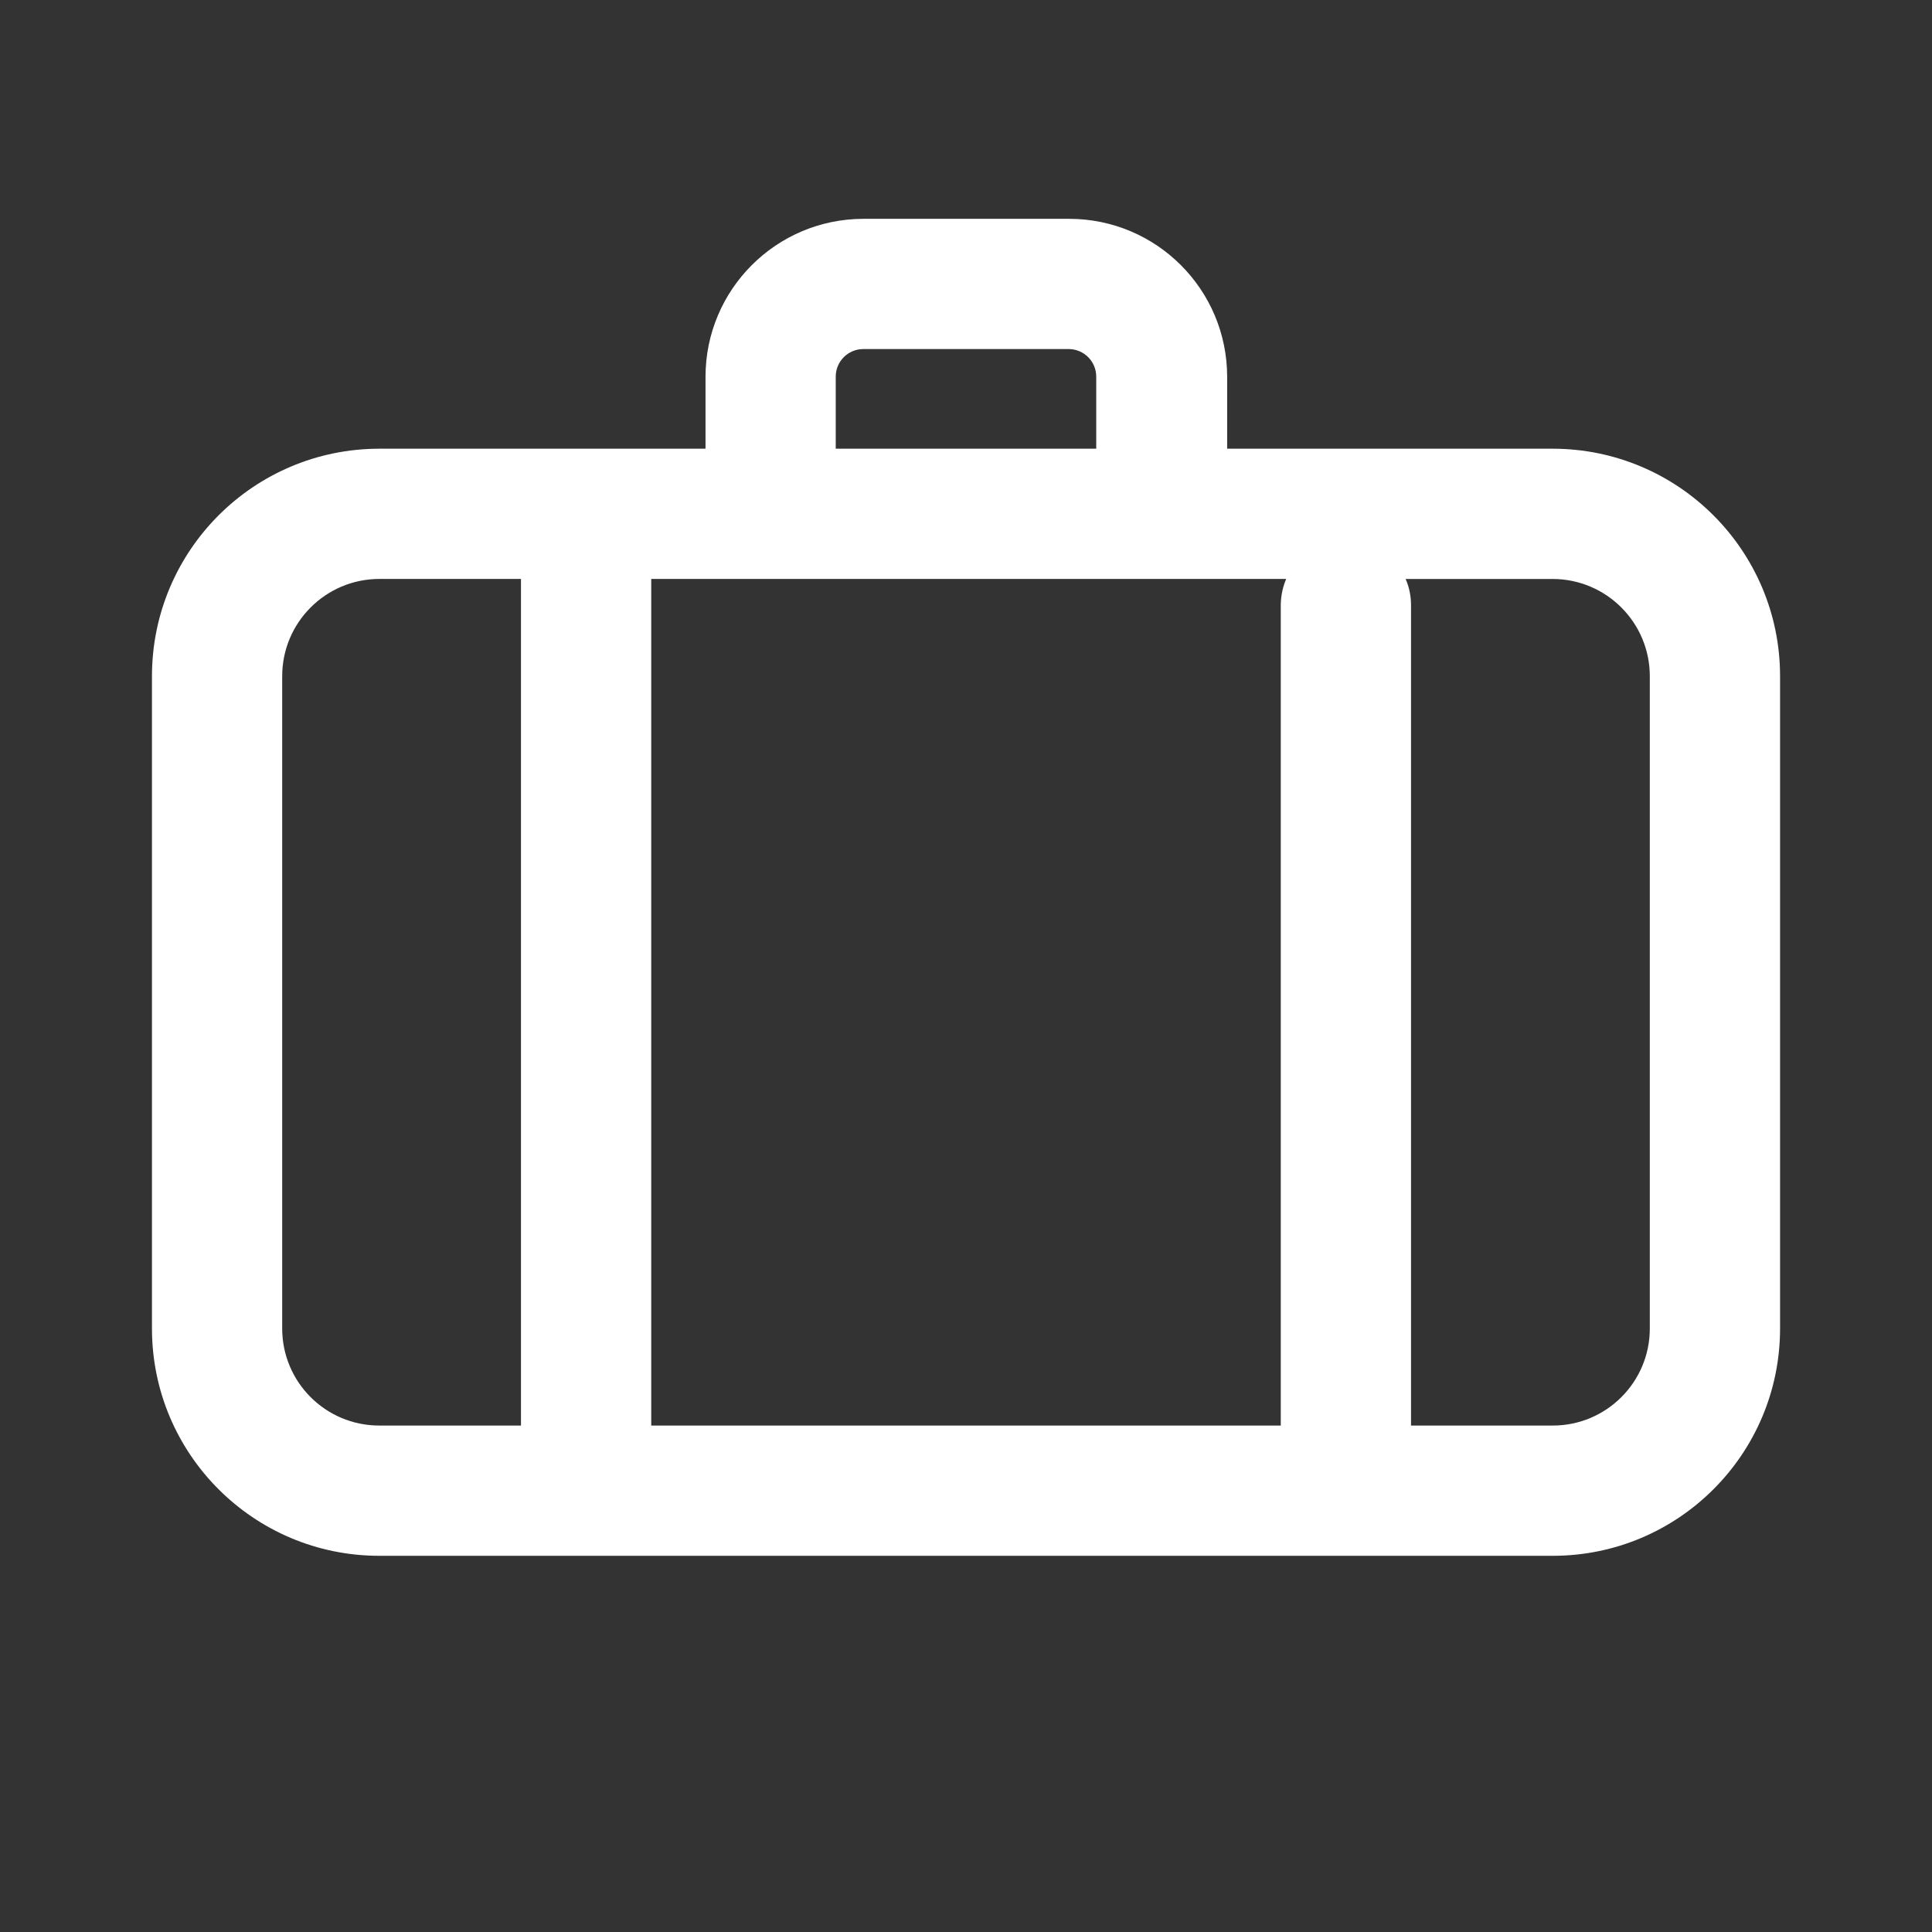 <!-- Generated by IcoMoon.io -->
<svg version="1.1" xmlns="http://www.w3.org/2000/svg" width="64" height="64" viewBox="0 0 64 64">
<rect x="0" y="0" width="64" height="64" fill="#333333" stroke="none"/>
<title>bagage-soute</title>
<path fill="#fff" d="M51.437 14.864h-10.786v-2.387c-0.004-2.886-2.342-5.224-5.227-5.228h-6.825c-2.886 0.004-5.224 2.342-5.228 5.227v2.388h-10.787c-0.004 0-0.009 0-0.014 0-4.162 0-7.536 3.374-7.536 7.536 0 0 0 0 0 0v0 21.609c0 4.158 3.371 7.529 7.529 7.529v0h38.875c4.158 0 7.529-3.371 7.529-7.529v0-21.609c0-4.16-3.37-7.532-7.529-7.536h-0zM42.427 47.223h-20.854v-28.045h21.034c-0.11 0.252-0.175 0.546-0.18 0.854v0.002zM27.685 12.476c0-0.504 0.409-0.913 0.913-0.913v0h6.803c0.504 0 0.913 0.409 0.913 0.913v0 2.387h-8.629zM9.348 44.009v-21.609c0 0 0 0 0 0 0-1.777 1.438-3.218 3.214-3.222h4.696v28.045h-4.696c-1.775 0-3.214-1.439-3.214-3.214v0zM54.652 44.009c0 1.775-1.439 3.214-3.214 3.214v0h-4.696v-27.189c-0.001-0.31-0.067-0.604-0.185-0.869l0.005 0.014h4.868c1.779 0 3.222 1.442 3.222 3.222v0z"></path>
</svg>
